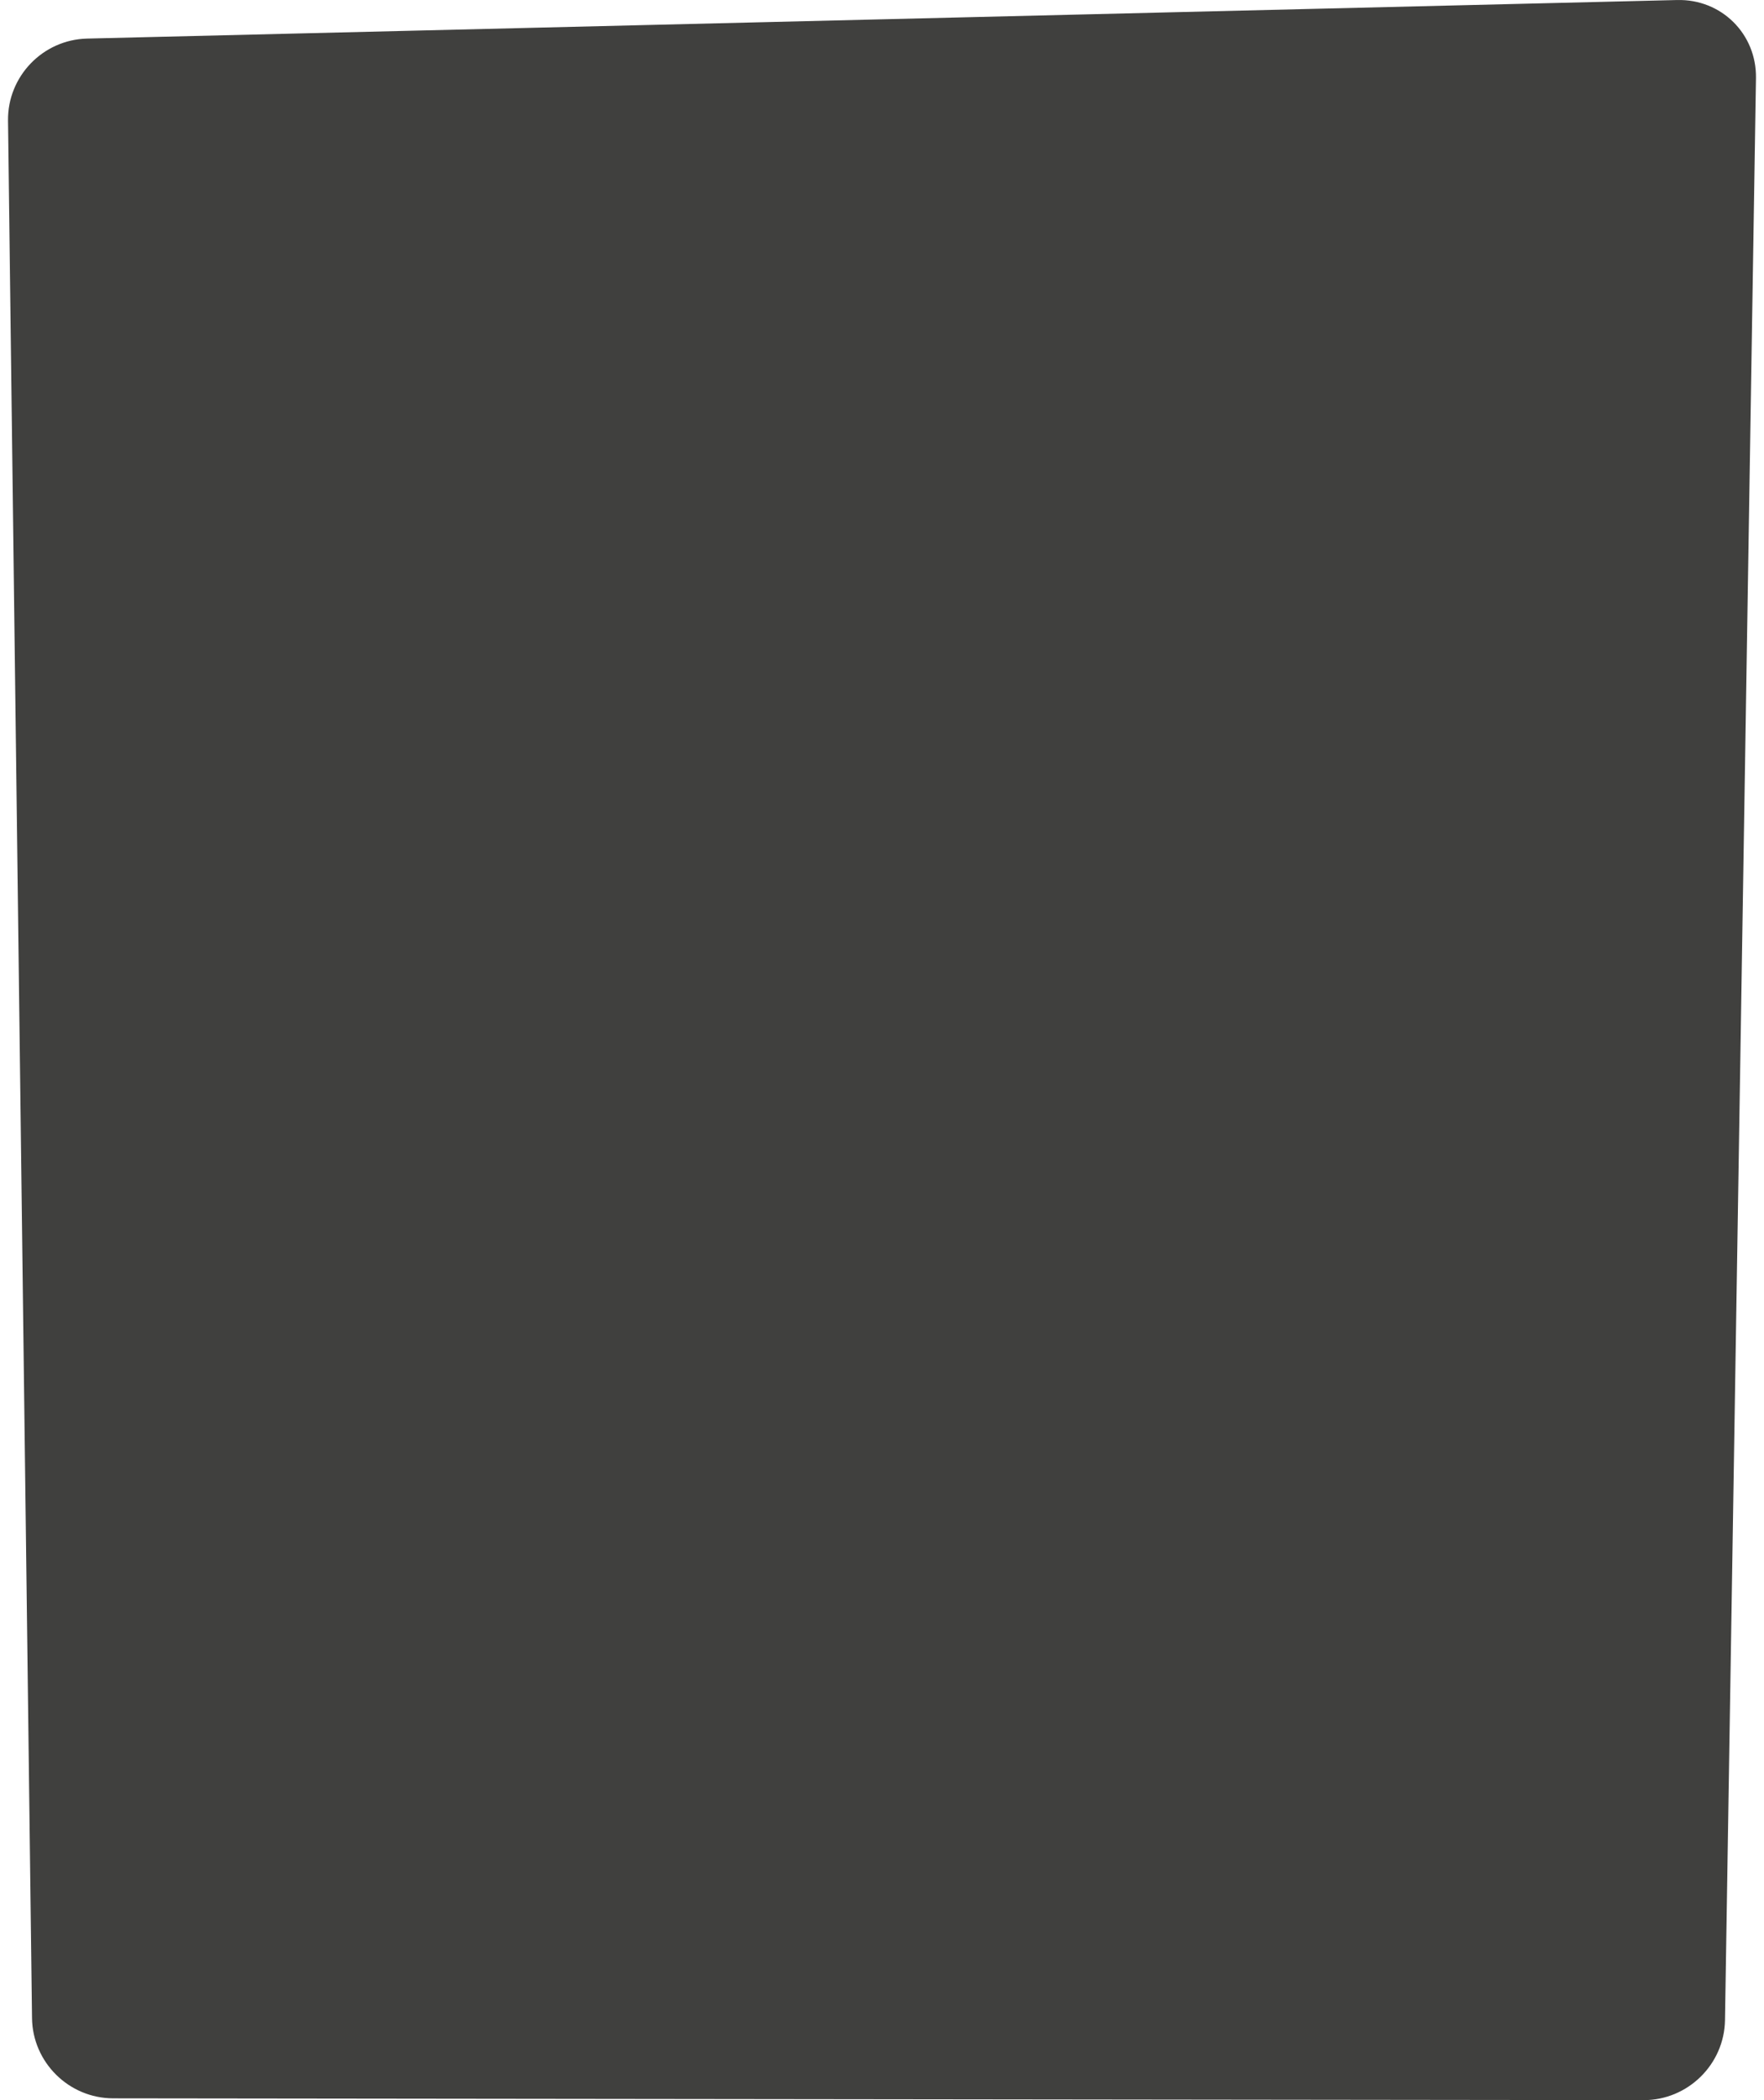 <?xml version="1.0" encoding="UTF-8"?>
<!DOCTYPE svg PUBLIC "-//W3C//DTD SVG 1.1//EN" "http://www.w3.org/Graphics/SVG/1.1/DTD/svg11.dtd">
<svg version="1.1" xmlns="http://www.w3.org/2000/svg" xmlns:xlink="http://www.w3.org/1999/xlink" x="0" y="0"  width="100%" height="100%" preserveAspectRatio="none" viewBox="0, 0, 420, 500">
  <g id="Background">
    <rect x="0" y="0" width="420" height="500" fill="#000000" fill-opacity="0"/>
  </g>
  <g id="Ebene_1">
    <path d="M7.624,480.482 C7.757,491.011 16.402,499.557 26.932,499.569 L391.342,500 C401.872,500.013 410.545,491.487 410.713,480.958 L418.089,18.608 C418.257,8.079 409.859,-0.25 399.332,0.006 L20.73,9.186 C10.203,9.441 1.777,18.184 1.91,28.714 z" fill="#40403E"/>
  </g>
</svg>
